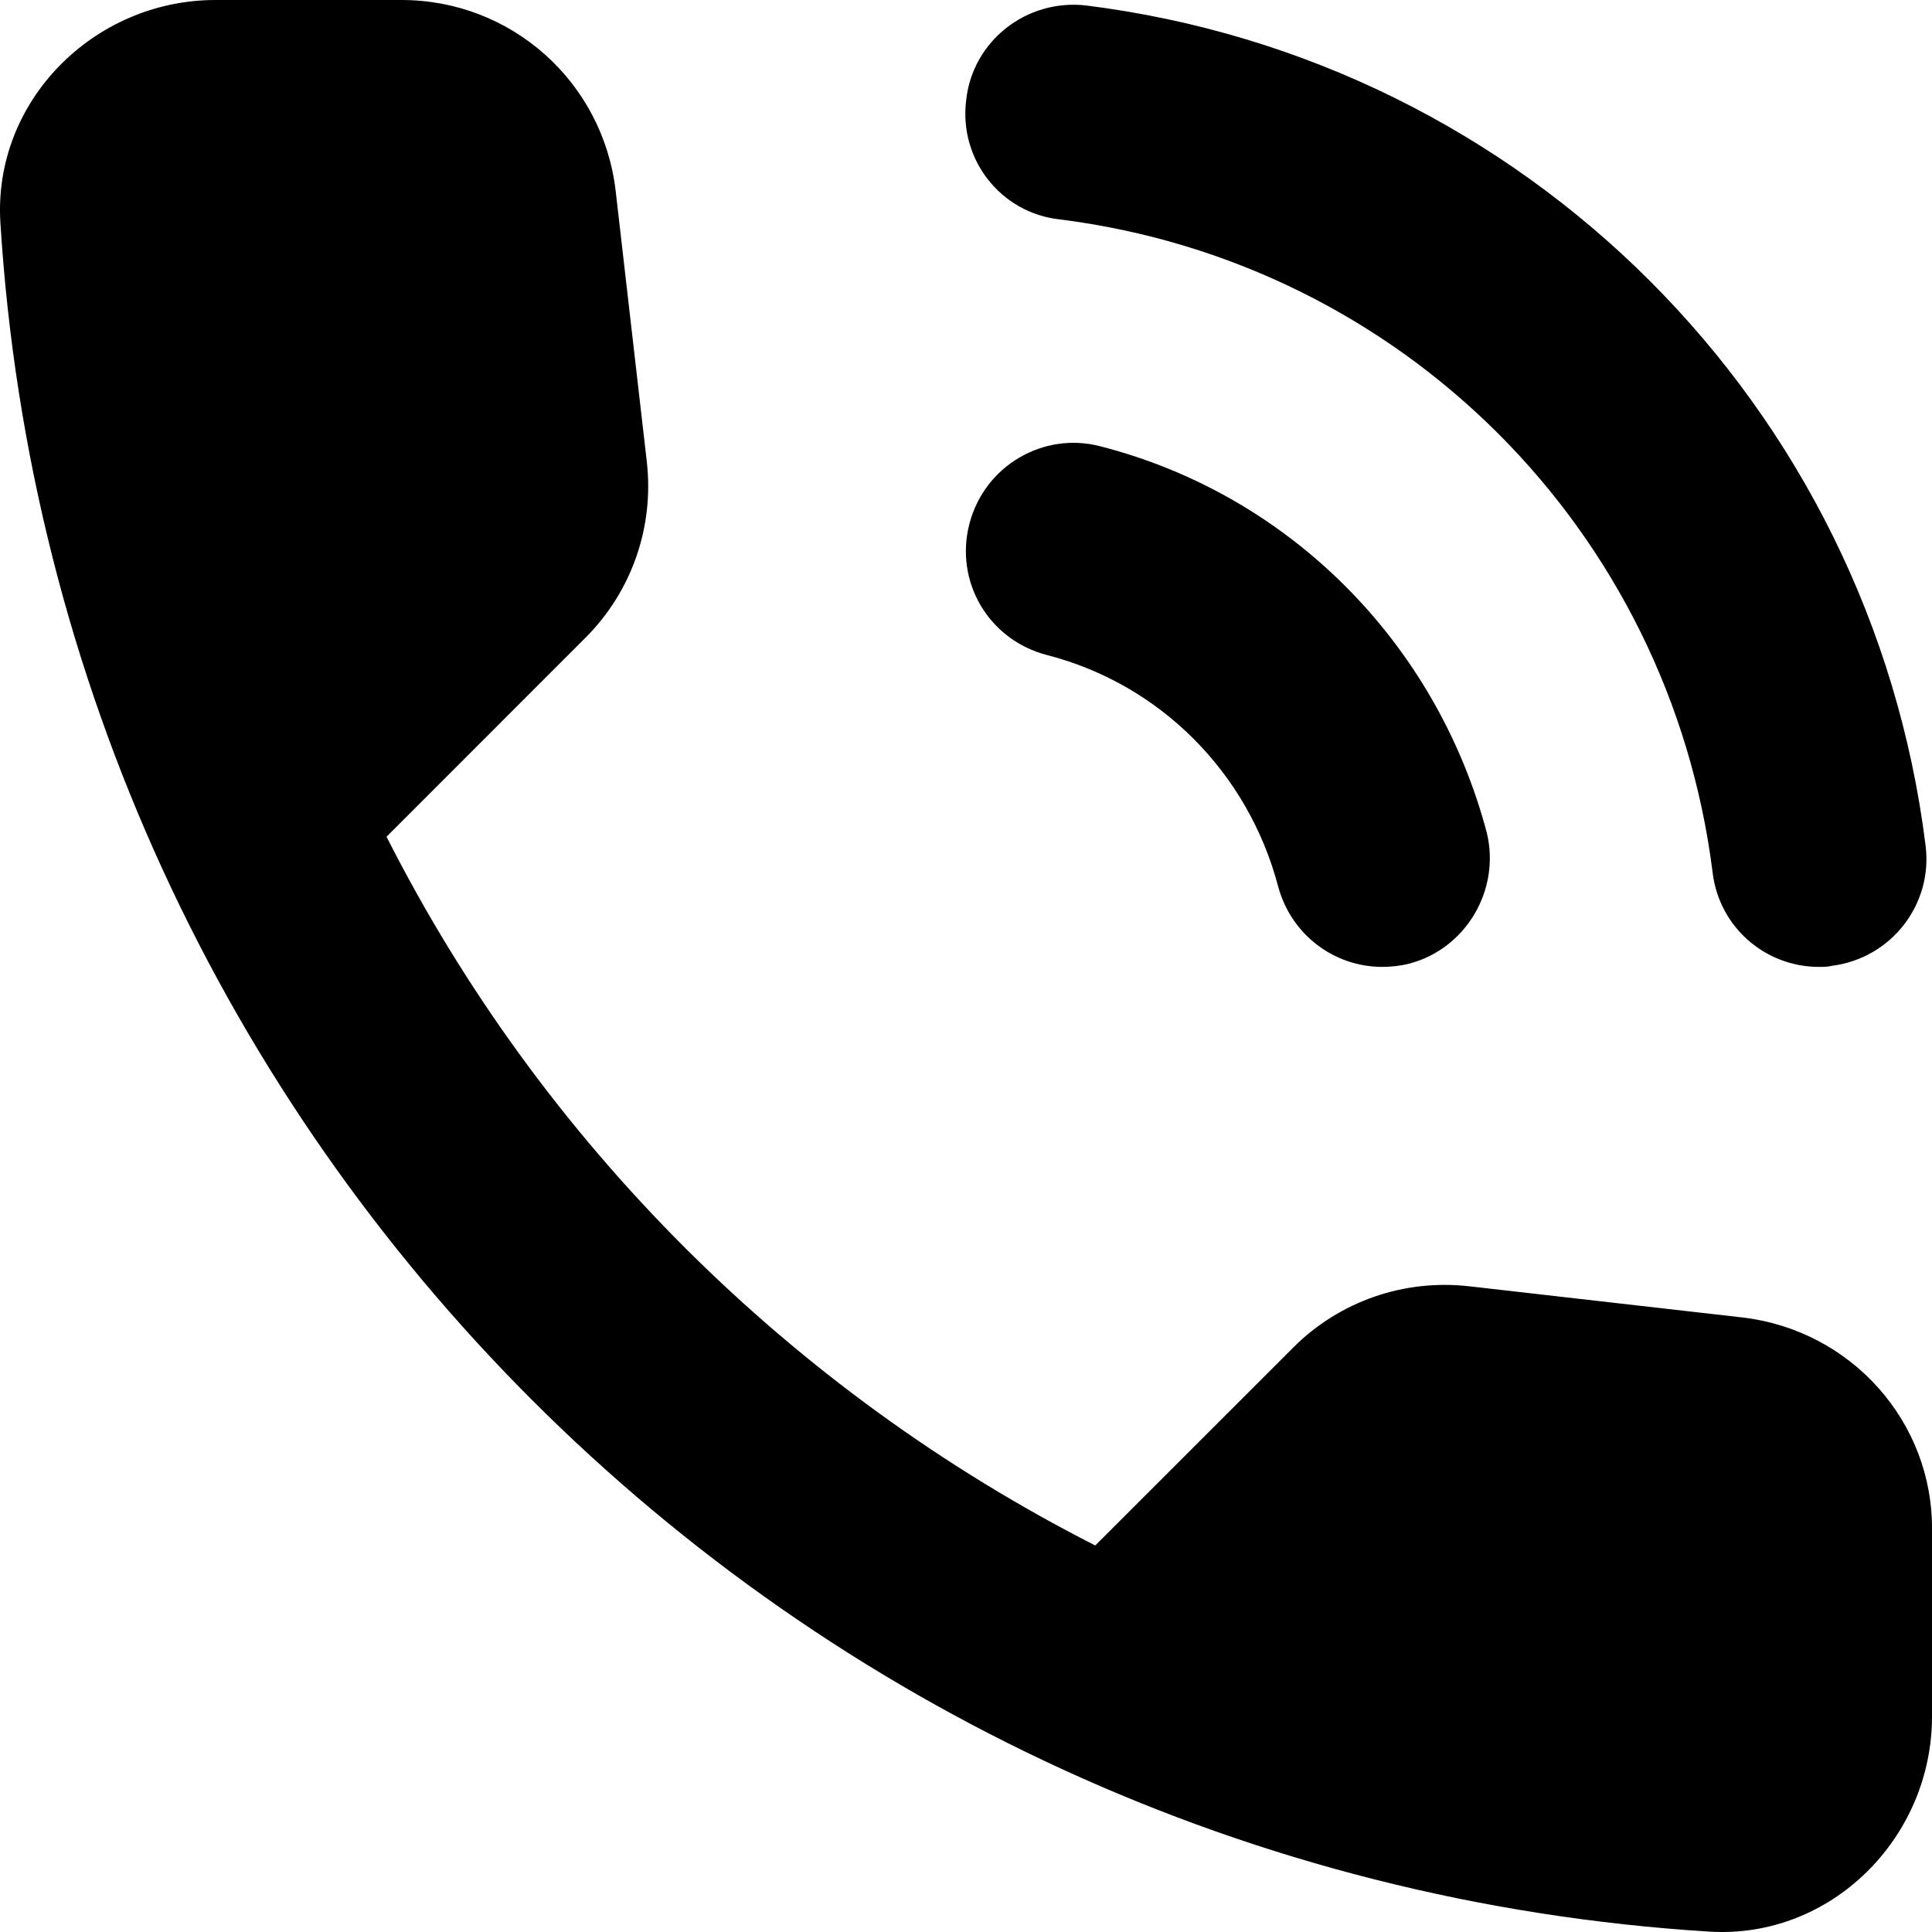 <?xml version="1.0" encoding="UTF-8"?> <svg xmlns="http://www.w3.org/2000/svg" width="30" height="30" viewBox="0 0 30 30" fill="none"><path d="M16.456 3.407C21.767 4.075 25.925 8.233 26.593 13.544C26.693 14.396 27.411 15.014 28.246 15.014C28.313 15.014 28.38 15.014 28.447 14.997C29.365 14.88 30.017 14.045 29.9 13.127C29.048 6.296 23.687 0.935 16.857 0.084C15.938 -0.017 15.103 0.635 15.003 1.553C14.886 2.472 15.537 3.307 16.456 3.407ZM17.09 6.931C16.205 6.697 15.287 7.231 15.053 8.133C14.819 9.035 15.354 9.937 16.256 10.171C18.009 10.621 19.378 11.991 19.846 13.761C20.047 14.513 20.715 15.014 21.466 15.014C21.6 15.014 21.75 14.997 21.884 14.963C22.769 14.73 23.303 13.811 23.086 12.926C22.301 9.97 20.013 7.682 17.09 6.931ZM27.061 20.458L22.819 19.974C21.8 19.857 20.798 20.207 20.08 20.926L17.007 23.998C12.281 21.594 8.406 17.736 6.002 12.993L9.091 9.903C9.809 9.185 10.16 8.183 10.043 7.164L9.559 2.956C9.358 1.269 7.939 0 6.235 0H3.346C1.459 0 -0.111 1.57 0.006 3.457C0.891 17.719 12.297 29.109 26.543 29.994C28.43 30.111 30 28.541 30 26.654V23.765C30.017 22.078 28.747 20.658 27.061 20.458Z" fill="black"></path></svg> 